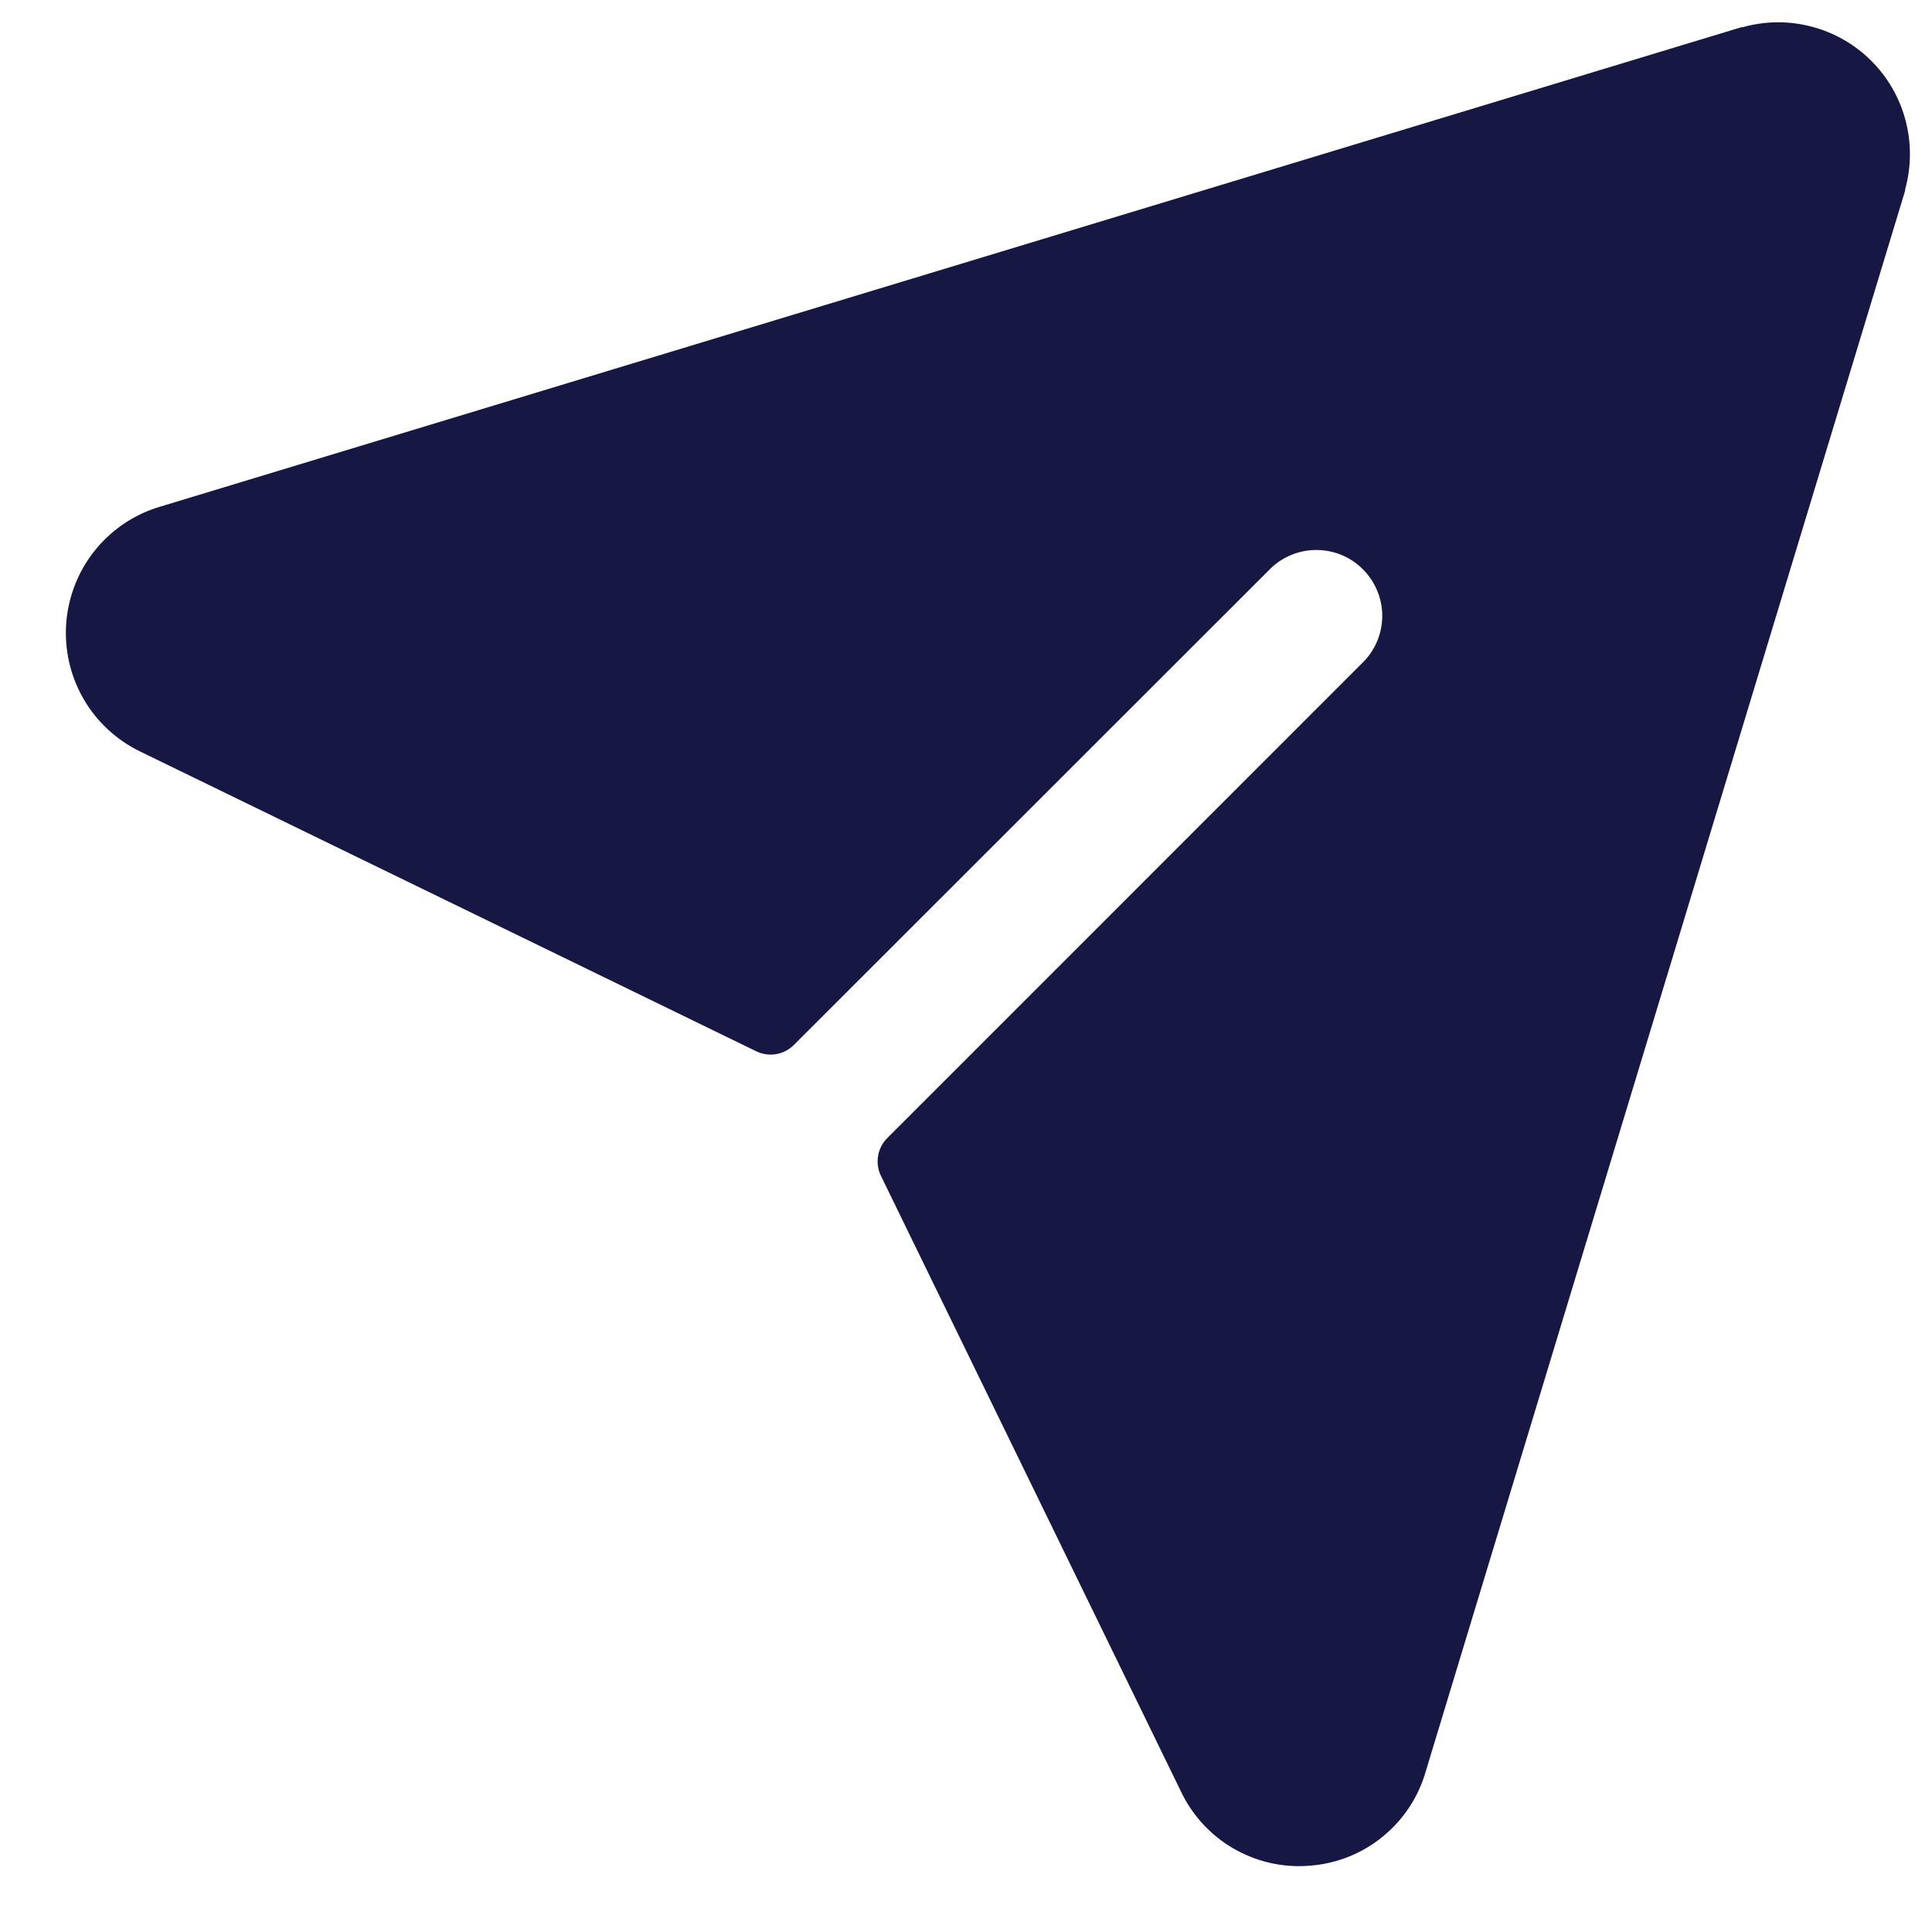 <svg width="22" height="22" viewBox="0 0 22 22" fill="none" xmlns="http://www.w3.org/2000/svg">
<path d="M21.694 2.157C21.694 2.157 21.694 2.166 21.694 2.171L16.237 20.165C16.155 20.457 15.985 20.717 15.75 20.91C15.516 21.103 15.228 21.22 14.925 21.244C14.882 21.248 14.839 21.25 14.796 21.25C14.512 21.251 14.234 21.17 13.994 21.018C13.755 20.866 13.564 20.649 13.444 20.392L10.031 13.389C9.997 13.319 9.986 13.24 9.999 13.163C10.011 13.086 10.048 13.015 10.103 12.96L15.533 7.529C15.668 7.388 15.742 7.199 15.74 7.003C15.737 6.808 15.658 6.621 15.52 6.483C15.382 6.344 15.195 6.265 14.999 6.263C14.804 6.26 14.615 6.334 14.473 6.469L9.04 11.899C8.985 11.954 8.914 11.991 8.837 12.004C8.76 12.017 8.681 12.005 8.611 11.971L1.601 8.56C1.327 8.428 1.099 8.217 0.948 7.953C0.797 7.689 0.73 7.385 0.755 7.082C0.781 6.78 0.897 6.491 1.09 6.256C1.283 6.021 1.542 5.85 1.835 5.766L19.829 0.31H19.843C20.099 0.238 20.37 0.235 20.628 0.303C20.885 0.37 21.12 0.504 21.308 0.692C21.497 0.88 21.632 1.115 21.699 1.372C21.767 1.63 21.765 1.9 21.694 2.157Z" fill="#161742"/>
</svg>

